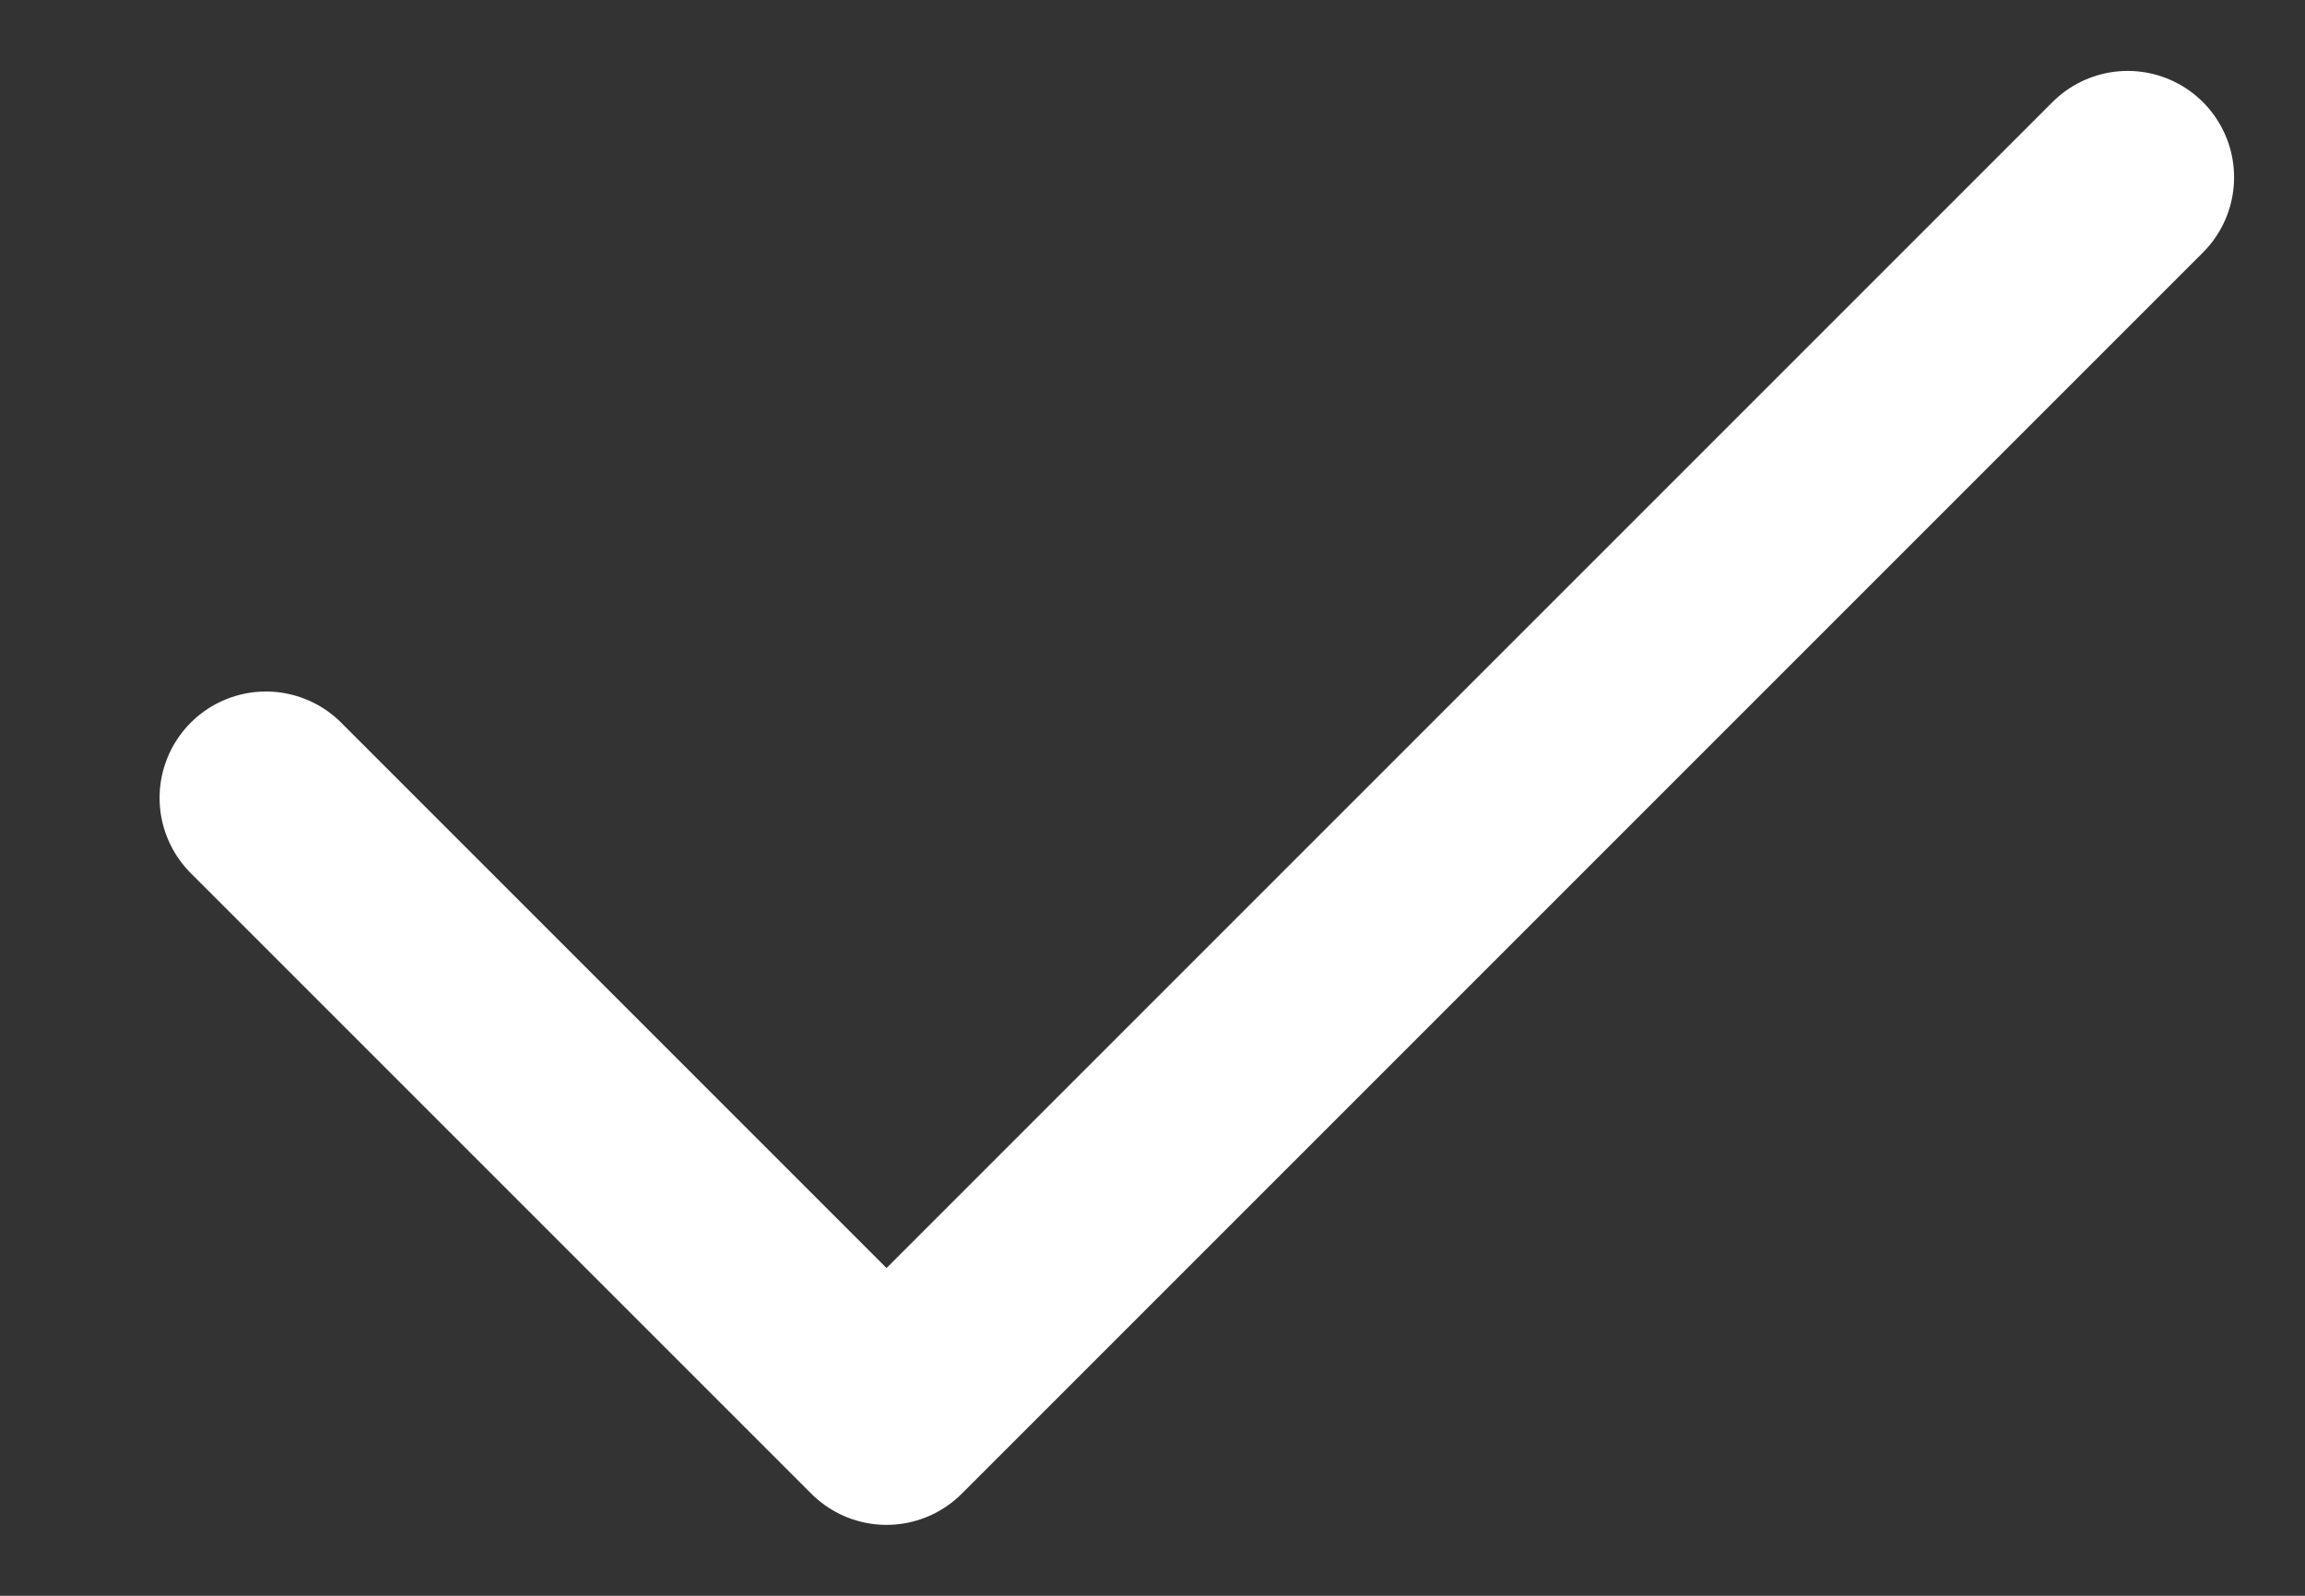 <svg width="13" height="9" viewBox="0 0 13 9" fill="none" xmlns="http://www.w3.org/2000/svg">
<rect x="0" y="0" width="13" height="9" fill="#333333" stroke="none"/>
<path d="M12 1L5 8L1.5 4.5" stroke="#FFFFFF" stroke-width="1.2" stroke-linecap="round" stroke-linejoin="round"/>
</svg>

